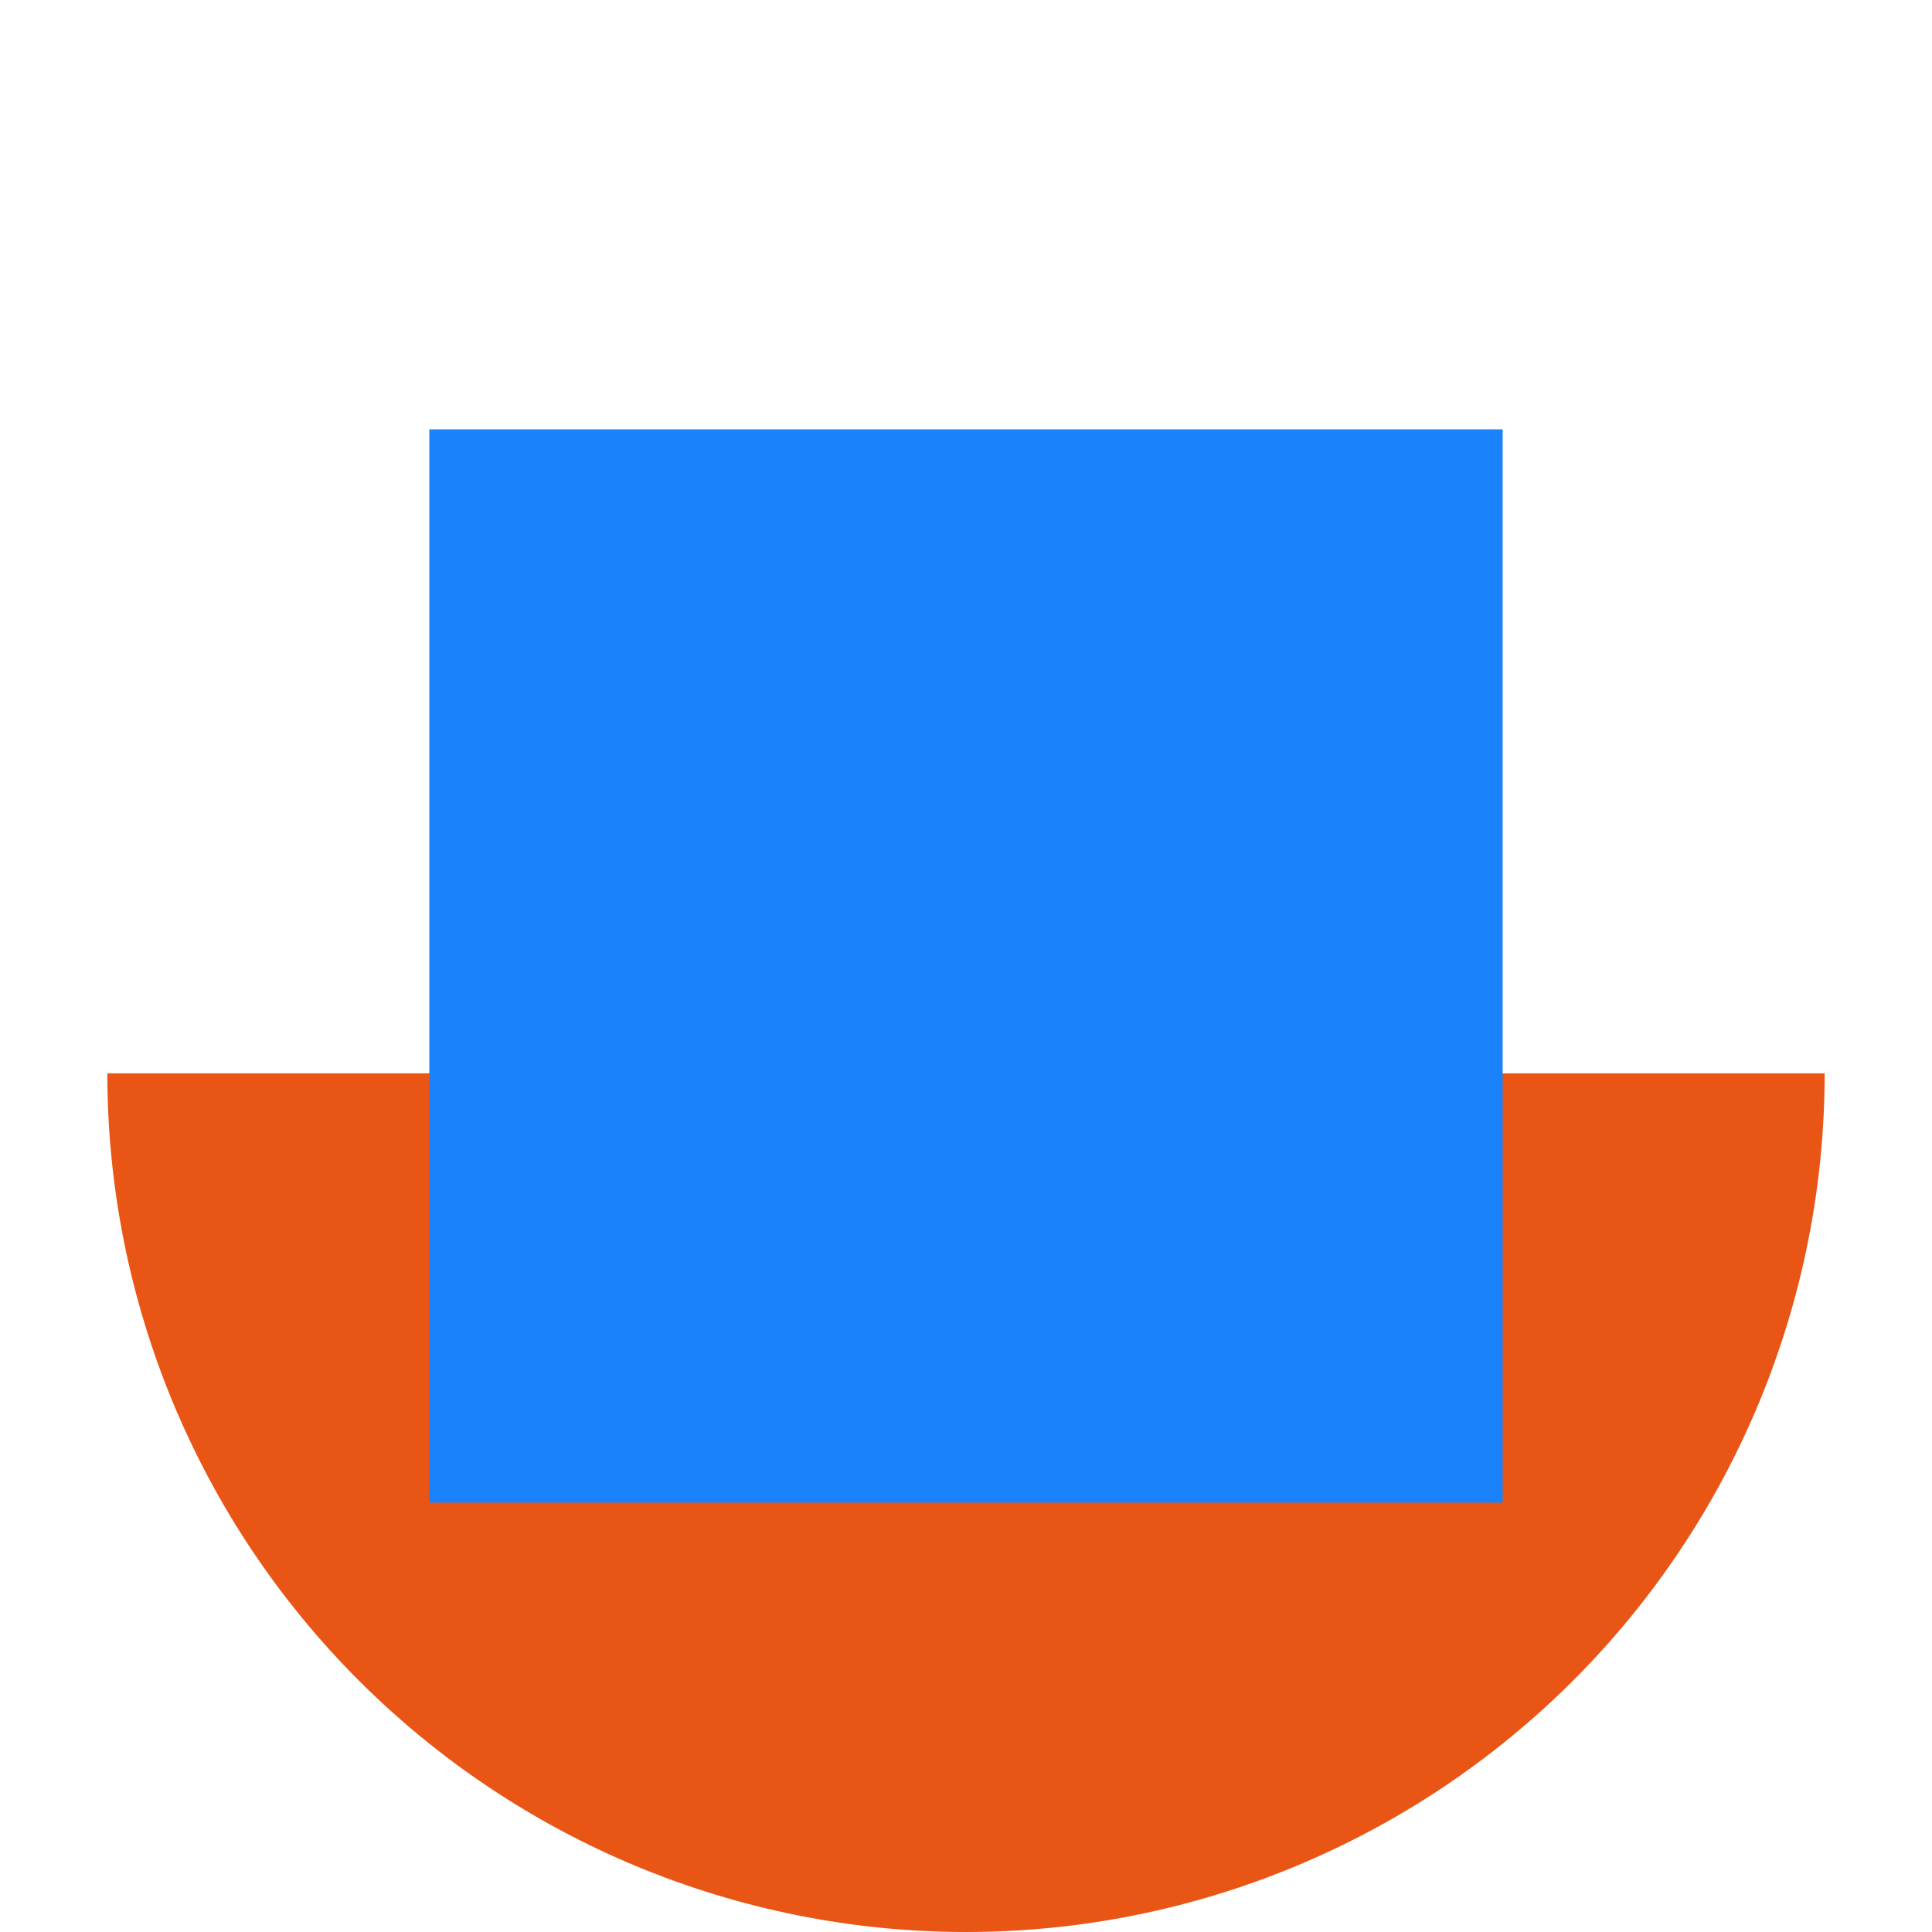 <?xml version="1.0" encoding="UTF-8"?> <svg xmlns="http://www.w3.org/2000/svg" width="18" height="18" viewBox="0 0 18 18" fill="none"> <path d="M1 10C1 12.122 1.843 14.157 3.343 15.657C4.843 17.157 6.878 18 9 18C11.122 18 13.157 17.157 14.657 15.657C16.157 14.157 17 12.122 17 10L9 10H1Z" fill="#E95515"></path> <rect x="4" y="4" width="10" height="10" fill="#1A82FB"></rect> </svg> 